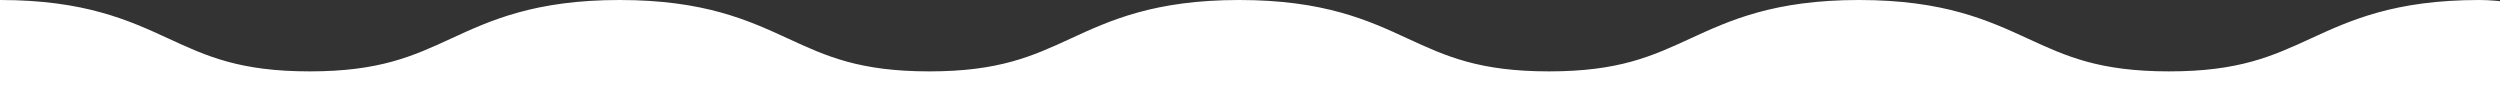 <svg width="1499" height="60" viewBox="0 0 1499 60" fill="none" xmlns="http://www.w3.org/2000/svg">
<rect x="0" y="0" width="1499" height="60" fill="#333333" stroke="none"/>
<path d="M1486.6 0C1435.6 0 1409 12.3 1385.5 23.1C1362.4 33.7 1342.6 42.8 1300.6 42.8C1258.6 42.8 1238.8 33.7 1215.8 23.1C1192.3 12.3 1165.7 0 1114.6 0C1063.6 0 1037 12.3 1013.5 23.1C990.5 33.7 970.7 42.8 928.8 42.8C886.8 42.8 867 33.7 844 23.1C820.7 12.3 794 0 743 0C692.1 0 665.4 12.3 642 23.1C619 33.7 599.1 42.8 557.2 42.8C515.3 42.8 495.4 33.7 472.5 23.1C449 12.3 422.4 0 371.5 0C320.6 0 293.9 12.3 270.5 23.1C247.5 33.7 227.6 42.8 185.7 42.8C143.8 42.8 123.9 33.7 101 23.1C77.5 12.3 50.9 0 0 0V60H1672.7L1672.6 42.8C1630.7 42.8 1537.6 0 1486.6 0Z" fill="white"/>
</svg>
